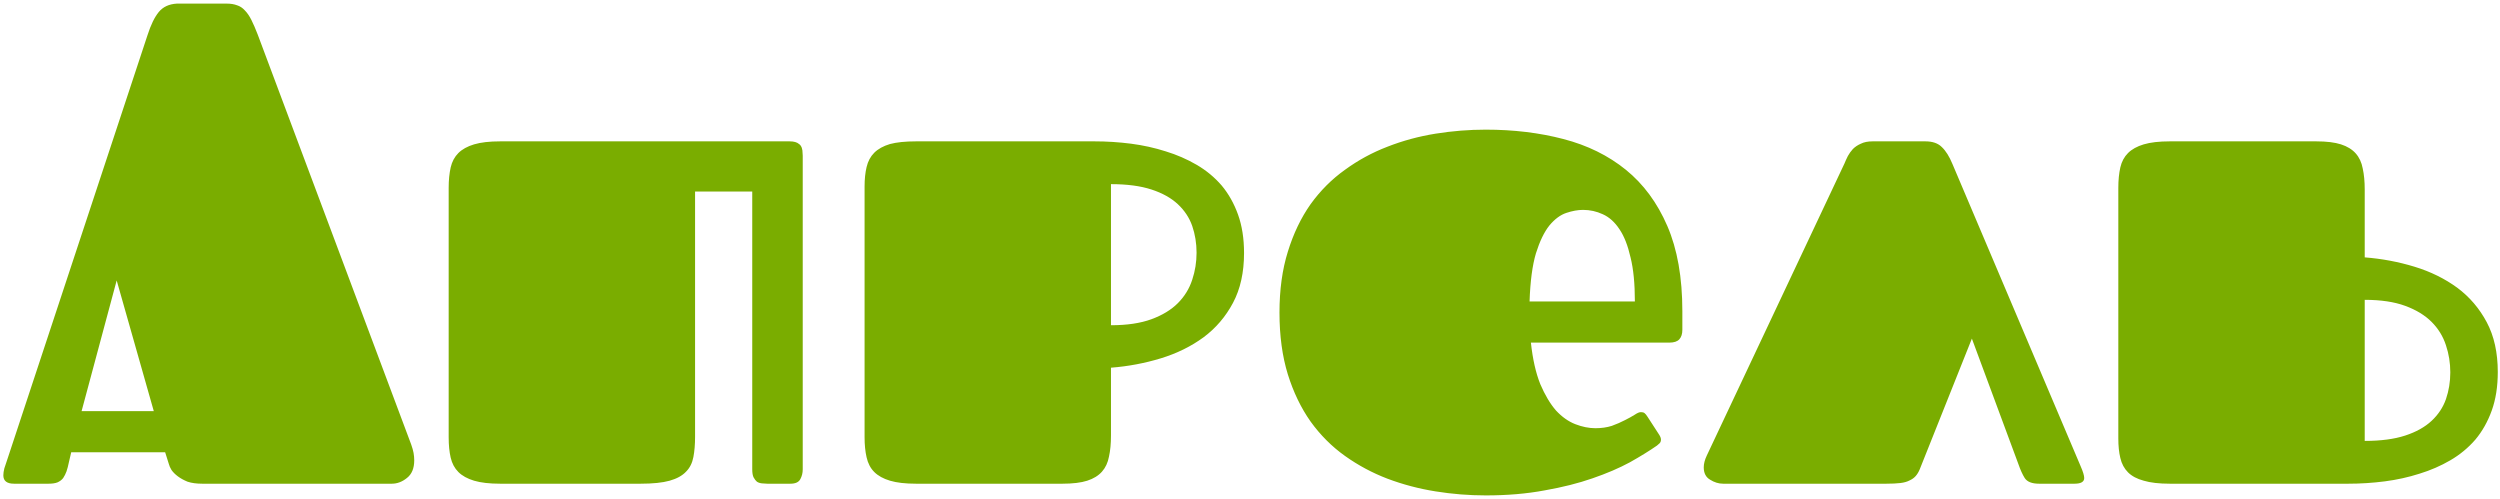 <?xml version="1.0" encoding="UTF-8"?> <svg xmlns="http://www.w3.org/2000/svg" width="491" height="98" viewBox="0 0 491 98" fill="none"><path d="M44.519 0.709C45.307 0.709 45.986 0.818 46.555 1.037C47.124 1.212 47.627 1.54 48.065 2.022C48.547 2.503 48.984 3.138 49.378 3.926C49.772 4.714 50.188 5.677 50.626 6.815L80.765 87.317C80.984 87.93 81.137 88.478 81.225 88.959C81.312 89.441 81.356 89.922 81.356 90.404C81.356 91.98 80.874 93.14 79.911 93.884C78.992 94.628 78.007 95 76.956 95H39.726C38.588 95 37.625 94.869 36.837 94.606C36.093 94.3 35.458 93.949 34.932 93.555C34.407 93.162 33.991 92.746 33.685 92.308C33.422 91.87 33.247 91.476 33.16 91.126L32.437 88.828H13.986L13.527 90.798C13.395 91.454 13.242 92.045 13.067 92.57C12.892 93.052 12.673 93.49 12.41 93.884C12.148 94.234 11.775 94.519 11.294 94.737C10.856 94.912 10.265 95 9.521 95H2.758C1.357 95 0.657 94.453 0.657 93.359C0.657 92.965 0.722 92.505 0.854 91.98C1.029 91.41 1.248 90.754 1.51 90.01L28.957 6.947C29.614 4.889 30.358 3.357 31.19 2.35C32.021 1.343 33.203 0.796 34.736 0.709H44.519ZM16.022 80.751H30.205L22.916 55.077L16.022 80.751ZM157.262 28.615C157.437 28.878 157.546 29.184 157.59 29.535L157.656 30.585V92.177C157.656 92.877 157.502 93.512 157.196 94.081C156.89 94.694 156.233 95 155.226 95H150.695L149.645 94.934C149.251 94.891 148.923 94.781 148.66 94.606C148.441 94.431 148.222 94.146 148.003 93.752C147.828 93.402 147.741 92.877 147.741 92.177V37.611H136.512V85.742C136.512 87.274 136.403 88.609 136.184 89.747C135.965 90.929 135.484 91.892 134.739 92.636C133.995 93.424 132.923 94.015 131.522 94.409C130.121 94.803 128.217 95 125.809 95H98.231C96.13 95 94.423 94.803 93.109 94.409C91.796 94.015 90.767 93.446 90.023 92.702C89.279 91.958 88.776 91.016 88.513 89.878C88.25 88.74 88.119 87.405 88.119 85.873V36.889C88.119 35.4 88.25 34.065 88.513 32.883C88.776 31.745 89.279 30.804 90.023 30.06C90.767 29.316 91.796 28.747 93.109 28.353C94.423 27.959 96.13 27.762 98.231 27.762H155.095C155.927 27.762 156.539 27.937 156.933 28.287C157.065 28.375 157.174 28.484 157.262 28.615ZM234.152 54.946C234.722 53.239 235.006 51.466 235.006 49.627C235.006 47.789 234.722 46.038 234.152 44.374C233.583 42.755 232.642 41.332 231.329 40.106C230.016 38.88 228.287 37.917 226.142 37.217C223.997 36.517 221.348 36.166 218.196 36.166V63.876C221.348 63.876 223.997 63.482 226.142 62.694C228.287 61.906 230.016 60.855 231.329 59.542C232.642 58.229 233.583 56.697 234.152 54.946ZM243.148 42.142C243.936 44.331 244.33 46.847 244.33 49.693C244.33 53.501 243.608 56.763 242.163 59.477C240.719 62.191 238.793 64.445 236.385 66.24C233.934 68.035 231.132 69.413 227.98 70.377C224.828 71.34 221.567 71.953 218.196 72.215V85.545C218.196 87.121 218.065 88.499 217.803 89.681C217.584 90.863 217.124 91.848 216.424 92.636C215.723 93.424 214.76 94.015 213.534 94.409C212.309 94.803 210.689 95 208.675 95H179.915C177.814 95 176.107 94.803 174.794 94.409C173.48 94.015 172.452 93.446 171.707 92.702C170.963 91.958 170.46 90.995 170.197 89.813C169.935 88.674 169.803 87.361 169.803 85.873V36.626C169.803 35.181 169.935 33.912 170.197 32.818C170.46 31.68 170.963 30.738 171.707 29.994C172.452 29.25 173.48 28.681 174.794 28.287C176.107 27.937 177.814 27.762 179.915 27.762H214.979C217.343 27.762 219.729 27.915 222.136 28.221C224.5 28.528 226.776 29.031 228.965 29.732C231.11 30.388 233.124 31.264 235.006 32.358C236.888 33.452 238.53 34.809 239.931 36.429C241.288 38.049 242.36 39.953 243.148 42.142ZM313.341 84.1C314.523 84.1 315.596 83.947 316.559 83.64C317.522 83.29 318.376 82.918 319.12 82.524C319.908 82.13 320.542 81.78 321.024 81.474C321.549 81.123 321.943 80.948 322.206 80.948C322.6 80.948 322.862 81.014 322.994 81.145C323.169 81.277 323.366 81.517 323.585 81.868L325.883 85.413C326.102 85.763 326.211 86.07 326.211 86.333C326.211 86.639 326.124 86.88 325.949 87.055C325.774 87.23 325.598 87.383 325.423 87.514C323.979 88.521 322.206 89.616 320.105 90.798C318.003 91.936 315.552 92.986 312.75 93.949C309.993 94.912 306.863 95.7 303.361 96.313C299.859 96.97 296.007 97.298 291.804 97.298C288.521 97.298 285.238 97.036 281.955 96.51C278.672 95.985 275.52 95.153 272.499 94.015C269.523 92.877 266.743 91.389 264.16 89.55C261.577 87.712 259.323 85.457 257.397 82.787C255.515 80.117 254.026 77.03 252.932 73.528C251.838 69.983 251.29 65.933 251.29 61.381C251.29 56.916 251.838 52.932 252.932 49.43C254.026 45.885 255.515 42.776 257.397 40.106C259.323 37.436 261.577 35.181 264.16 33.343C266.743 31.461 269.523 29.95 272.499 28.812C275.52 27.63 278.672 26.777 281.955 26.251C285.238 25.726 288.521 25.463 291.804 25.463C297.276 25.463 302.354 26.076 307.038 27.302C311.766 28.528 315.858 30.541 319.317 33.343C322.775 36.145 325.489 39.822 327.459 44.374C329.429 48.927 330.414 54.508 330.414 61.118V64.795C330.414 65.583 330.217 66.196 329.823 66.634C329.429 67.072 328.772 67.29 327.853 67.29H300.669C301.019 70.53 301.632 73.244 302.507 75.433C303.426 77.578 304.455 79.307 305.593 80.62C306.775 81.889 308.045 82.787 309.402 83.312C310.759 83.837 312.072 84.1 313.341 84.1ZM321.09 59.214C321.09 55.712 320.805 52.823 320.236 50.547C319.711 48.226 318.988 46.388 318.069 45.031C317.15 43.63 316.055 42.645 314.786 42.076C313.56 41.507 312.269 41.222 310.912 41.222C309.905 41.222 308.811 41.419 307.629 41.813C306.447 42.207 305.331 43.039 304.28 44.309C303.273 45.578 302.398 47.395 301.654 49.759C300.953 52.122 300.537 55.274 300.406 59.214H321.09ZM377.034 92.177C376.815 92.702 376.553 93.14 376.246 93.49C375.94 93.84 375.546 94.124 375.064 94.343C374.583 94.606 373.97 94.781 373.226 94.869C372.481 94.956 371.562 95 370.468 95H338.424C337.549 95 336.695 94.737 335.864 94.212C335.032 93.731 334.616 92.921 334.616 91.783C334.616 91.082 334.813 90.316 335.207 89.484L362.26 32.095C362.435 31.658 362.654 31.176 362.917 30.651C363.179 30.169 363.508 29.71 363.902 29.272C364.339 28.834 364.865 28.484 365.477 28.221C366.09 27.915 366.856 27.762 367.776 27.762H378.15C379.551 27.762 380.624 28.134 381.368 28.878C382.156 29.622 382.856 30.738 383.469 32.227L408.618 91.52C409.099 92.614 409.34 93.402 409.34 93.884C409.34 94.628 408.705 95 407.436 95H400.476C399.075 95 398.134 94.628 397.652 93.884C397.214 93.183 396.798 92.264 396.404 91.126L387.277 66.502L377.034 92.177ZM477.563 82.656C478.877 81.43 479.818 80.007 480.387 78.387C480.956 76.724 481.24 74.973 481.24 73.134C481.24 71.296 480.956 69.523 480.387 67.816C479.818 66.065 478.877 64.533 477.563 63.219C476.25 61.906 474.521 60.855 472.376 60.068C470.231 59.28 467.583 58.886 464.431 58.886V86.595C467.583 86.595 470.231 86.245 472.376 85.545C474.521 84.844 476.25 83.881 477.563 82.656ZM482.619 56.522C485.027 58.317 486.953 60.571 488.398 63.285C489.842 65.999 490.564 69.26 490.564 73.069C490.564 75.914 490.171 78.431 489.383 80.62C488.595 82.809 487.522 84.713 486.165 86.333C484.764 87.952 483.123 89.309 481.24 90.404C479.358 91.498 477.344 92.374 475.199 93.03C473.011 93.731 470.734 94.234 468.371 94.54C465.963 94.847 463.577 95 461.213 95H426.15C424.048 95 422.341 94.803 421.028 94.409C419.715 94.059 418.686 93.512 417.942 92.767C417.198 92.023 416.694 91.082 416.432 89.944C416.169 88.85 416.038 87.58 416.038 86.136V36.889C416.038 35.4 416.169 34.065 416.432 32.883C416.694 31.745 417.198 30.804 417.942 30.06C418.686 29.316 419.715 28.747 421.028 28.353C422.341 27.959 424.048 27.762 426.15 27.762H454.91C456.923 27.762 458.543 27.959 459.769 28.353C460.994 28.747 461.958 29.337 462.658 30.125C463.358 30.913 463.818 31.898 464.037 33.08C464.299 34.262 464.431 35.641 464.431 37.217V50.547C467.801 50.809 471.063 51.422 474.215 52.385C477.366 53.348 480.168 54.727 482.619 56.522Z" fill="#7AAD00"></path></svg> 